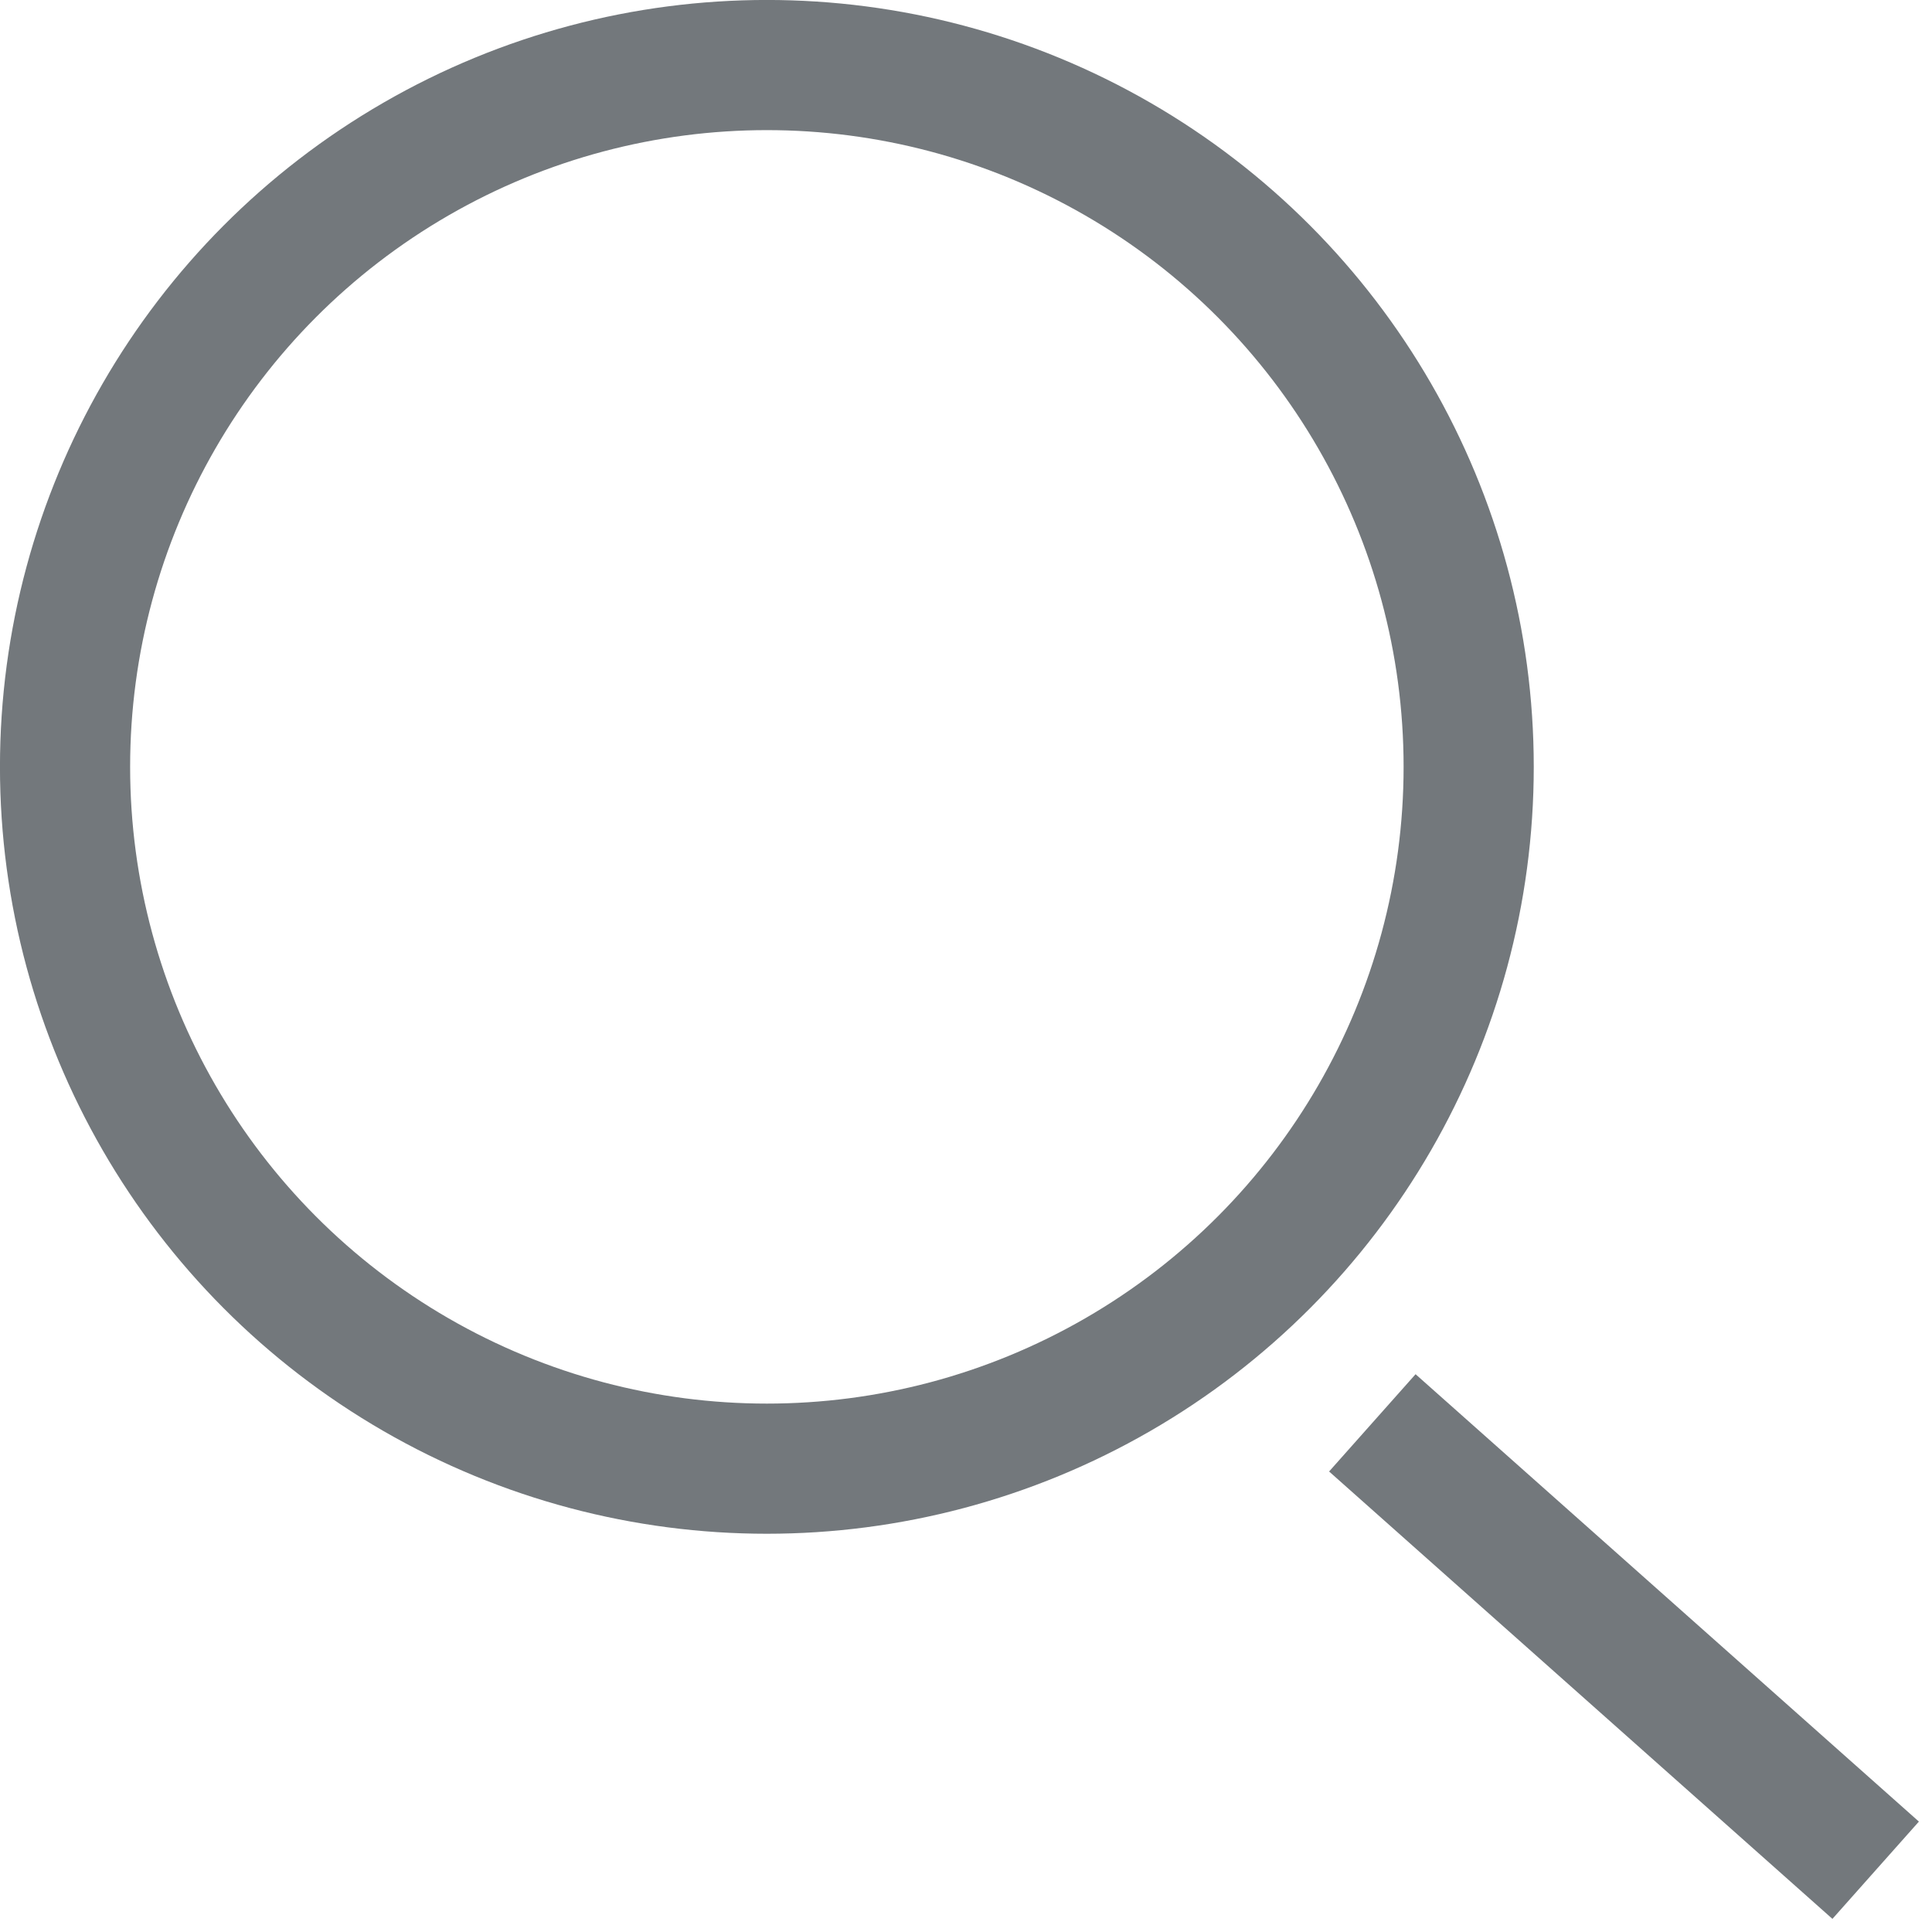 <?xml version="1.0" encoding="UTF-8"?>
<svg width="27px" height="27px" viewBox="0 0 27 27" version="1.1" xmlns="http://www.w3.org/2000/svg" xmlns:xlink="http://www.w3.org/1999/xlink">
    <title>Search2</title>
    <g id="Page-1" stroke="none" stroke-width="1" fill="none" fill-rule="evenodd">
        <g id="04_News_alle-Beiträge" transform="translate(-1773, -61)" stroke="#73787C" stroke-width="1.819">
            <g id="Search2" transform="translate(1773, 61)">
                <circle id="Oval" cx="10.717" cy="10.717" r="9.808"></circle>
                <line x1="18.906" y1="23.234" x2="26.485" y2="22.788" id="Line" stroke-linecap="square" transform="translate(22.696, 23.011) rotate(45) translate(-22.696, -23.011) "></line>
            </g>
        </g>
    </g>
</svg>